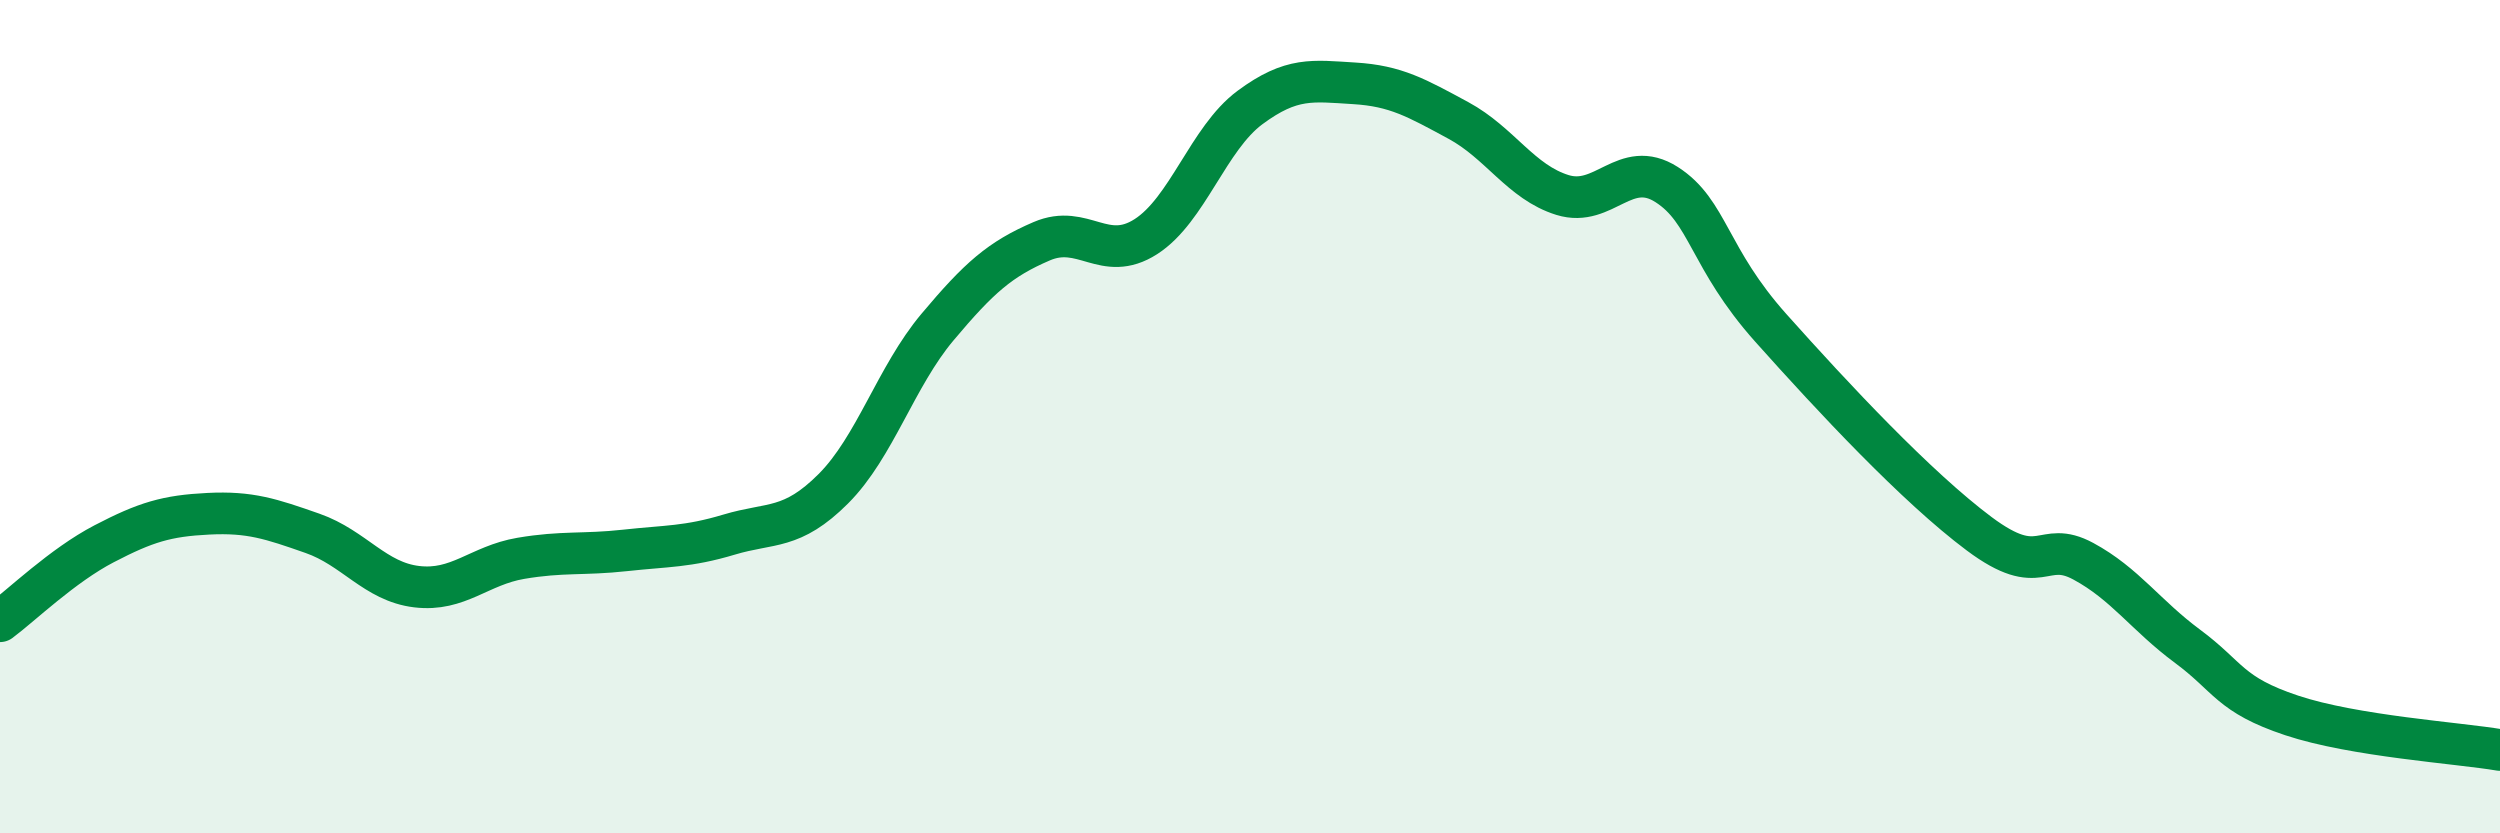 
    <svg width="60" height="20" viewBox="0 0 60 20" xmlns="http://www.w3.org/2000/svg">
      <path
        d="M 0,14.91 C 0.5,14.54 1.5,13.57 2.5,13.05 C 3.5,12.53 4,12.38 5,12.33 C 6,12.28 6.5,12.45 7.5,12.8 C 8.5,13.15 9,13.96 10,14.08 C 11,14.2 11.5,13.57 12.5,13.4 C 13.5,13.23 14,13.32 15,13.21 C 16,13.1 16.5,13.13 17.5,12.83 C 18.5,12.53 19,12.73 20,11.73 C 21,10.73 21.5,9.04 22.5,7.85 C 23.5,6.66 24,6.22 25,5.79 C 26,5.36 26.5,6.32 27.5,5.68 C 28.5,5.04 29,3.32 30,2.58 C 31,1.84 31.5,1.94 32.5,2 C 33.5,2.06 34,2.35 35,2.89 C 36,3.43 36.5,4.37 37.5,4.68 C 38.5,4.99 39,3.79 40,4.43 C 41,5.07 41,6.19 42.5,7.87 C 44,9.55 46,11.69 47.5,12.81 C 49,13.93 49,12.93 50,13.47 C 51,14.01 51.5,14.77 52.5,15.51 C 53.5,16.25 53.5,16.67 55,17.17 C 56.5,17.67 59,17.83 60,18L60 20L0 20Z"
        fill="#008740"
        opacity="0.1"
        stroke-linecap="round"
        stroke-linejoin="round"
      />
      <path
        d="M 0,14.91 C 0.5,14.54 1.5,13.57 2.5,13.05 C 3.5,12.53 4,12.38 5,12.33 C 6,12.28 6.5,12.45 7.5,12.8 C 8.5,13.15 9,13.96 10,14.08 C 11,14.2 11.5,13.57 12.5,13.4 C 13.5,13.23 14,13.32 15,13.21 C 16,13.1 16.5,13.13 17.5,12.83 C 18.5,12.53 19,12.73 20,11.73 C 21,10.73 21.5,9.04 22.5,7.85 C 23.5,6.66 24,6.22 25,5.79 C 26,5.36 26.5,6.32 27.5,5.68 C 28.5,5.04 29,3.32 30,2.58 C 31,1.84 31.5,1.94 32.5,2 C 33.5,2.06 34,2.35 35,2.89 C 36,3.43 36.5,4.37 37.5,4.68 C 38.5,4.99 39,3.79 40,4.43 C 41,5.07 41,6.19 42.5,7.87 C 44,9.55 46,11.69 47.5,12.81 C 49,13.93 49,12.93 50,13.47 C 51,14.01 51.5,14.77 52.5,15.51 C 53.5,16.25 53.5,16.67 55,17.17 C 56.5,17.67 59,17.83 60,18"
        stroke="#008740"
        stroke-width="1"
        fill="none"
        stroke-linecap="round"
        stroke-linejoin="round"
      />
    </svg>
  